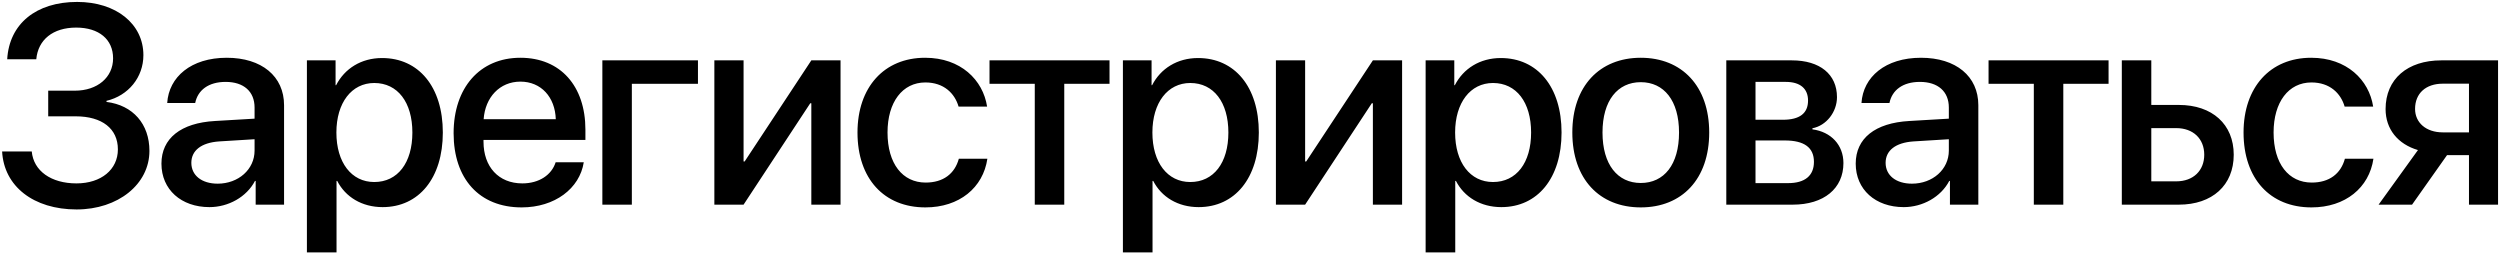 <?xml version="1.0" encoding="UTF-8"?> <svg xmlns="http://www.w3.org/2000/svg" width="623" height="63" viewBox="0 0 623 63" fill="none"> <path d="M12.014 28.988V22.597H18.645C24.284 22.597 28.181 19.281 28.181 14.53C28.181 9.813 24.66 6.874 18.986 6.874C13.21 6.874 9.484 9.882 9.04 14.77H1.794C2.307 5.951 8.972 0.482 19.226 0.482C28.933 0.482 35.734 5.951 35.734 13.744C35.734 19.247 32.009 23.827 26.54 25.126V25.399C33.137 26.22 37.238 30.902 37.238 37.602C37.238 45.907 29.411 52.196 19.089 52.196C8.356 52.196 0.974 46.42 0.529 37.738H7.912C8.356 42.592 12.731 45.702 19.055 45.702C25.207 45.702 29.377 42.25 29.377 37.226C29.377 32.065 25.446 28.988 18.85 28.988H12.014ZM54.245 45.77C59.406 45.77 63.439 42.216 63.439 37.533V34.696L54.587 35.243C50.177 35.551 47.682 37.499 47.682 40.575C47.682 43.72 50.28 45.77 54.245 45.77ZM52.194 51.615C45.153 51.615 40.231 47.24 40.231 40.78C40.231 34.491 45.05 30.629 53.595 30.15L63.439 29.569V26.801C63.439 22.802 60.739 20.409 56.227 20.409C51.955 20.409 49.289 22.46 48.639 25.673H41.667C42.077 19.179 47.614 14.394 56.501 14.394C65.216 14.394 70.788 19.008 70.788 26.22V51H63.712V45.087H63.542C61.457 49.086 56.911 51.615 52.194 51.615ZM95.211 14.462C104.337 14.462 110.353 21.64 110.353 33.022C110.353 44.403 104.371 51.615 95.348 51.615C90.187 51.615 86.085 49.086 84.034 45.087H83.864V62.895H76.481V15.043H83.624V21.23H83.761C85.88 17.094 90.016 14.462 95.211 14.462ZM93.263 45.36C99.108 45.36 102.765 40.575 102.765 33.022C102.765 25.502 99.108 20.683 93.263 20.683C87.623 20.683 83.829 25.605 83.829 33.022C83.829 40.507 87.589 45.36 93.263 45.36ZM129.683 20.341C124.522 20.341 120.899 24.271 120.523 29.706H138.502C138.331 24.203 134.845 20.341 129.683 20.341ZM138.468 40.438H145.474C144.449 47.001 138.228 51.684 129.991 51.684C119.429 51.684 113.038 44.54 113.038 33.192C113.038 21.913 119.532 14.394 129.683 14.394C139.664 14.394 145.885 21.435 145.885 32.338V34.867H120.489V35.312C120.489 41.566 124.249 45.702 130.162 45.702C134.366 45.702 137.476 43.583 138.468 40.438ZM173.931 20.888H157.456V51H150.108V15.043H173.931V20.888ZM185.298 51H178.018V15.043H185.298V40.233H185.571L202.183 15.043H209.463V51H202.183V25.741H201.909L185.298 51ZM245.986 26.561H238.877C237.92 23.246 235.185 20.546 230.605 20.546C224.897 20.546 221.171 25.434 221.171 33.022C221.171 40.815 224.931 45.497 230.673 45.497C235.048 45.497 237.92 43.31 238.945 39.55H246.054C244.995 46.762 239.082 51.684 230.605 51.684C220.317 51.684 213.686 44.54 213.686 33.022C213.686 21.742 220.317 14.394 230.537 14.394C239.423 14.394 244.961 19.931 245.986 26.561ZM276.493 15.043V20.888H265.214V51H257.865V20.888H246.586V15.043H276.493ZM298.558 14.462C307.684 14.462 313.7 21.64 313.7 33.022C313.7 44.403 307.719 51.615 298.695 51.615C293.534 51.615 289.432 49.086 287.382 45.087H287.211V62.895H279.828V15.043H286.971V21.23H287.108C289.227 17.094 293.363 14.462 298.558 14.462ZM296.61 45.36C302.455 45.36 306.112 40.575 306.112 33.022C306.112 25.502 302.455 20.683 296.61 20.683C290.971 20.683 287.177 25.605 287.177 33.022C287.177 40.507 290.936 45.36 296.61 45.36ZM325.238 51H317.957V15.043H325.238V40.233H325.511L342.122 15.043H349.403V51H342.122V25.741H341.849L325.238 51ZM373.997 14.462C383.123 14.462 389.139 21.64 389.139 33.022C389.139 44.403 383.157 51.615 374.134 51.615C368.973 51.615 364.871 49.086 362.82 45.087H362.649V62.895H355.267V15.043H362.41V21.23H362.547C364.666 17.094 368.802 14.462 373.997 14.462ZM372.049 45.36C377.894 45.36 381.551 40.575 381.551 33.022C381.551 25.502 377.894 20.683 372.049 20.683C366.409 20.683 362.615 25.605 362.615 33.022C362.615 40.507 366.375 45.36 372.049 45.36ZM408.879 51.684C398.591 51.684 391.824 44.608 391.824 33.022C391.824 21.469 398.626 14.394 408.879 14.394C419.133 14.394 425.935 21.469 425.935 33.022C425.935 44.608 419.168 51.684 408.879 51.684ZM408.879 45.6C414.69 45.6 418.416 41.02 418.416 33.022C418.416 25.058 414.656 20.477 408.879 20.477C403.103 20.477 399.343 25.058 399.343 33.022C399.343 41.02 403.103 45.6 408.879 45.6ZM445.027 20.409H437.473V29.843H444.309C448.479 29.843 450.564 28.236 450.564 25.058C450.564 22.084 448.615 20.409 445.027 20.409ZM444.787 35.004H437.473V45.634H445.608C449.778 45.634 452.033 43.788 452.033 40.336C452.033 36.781 449.641 35.004 444.787 35.004ZM430.193 51V15.043H446.53C453.537 15.043 457.776 18.529 457.776 24.203C457.776 27.929 455.11 31.312 451.657 31.962V32.235C456.306 32.851 459.382 36.132 459.382 40.644C459.382 46.967 454.529 51 446.736 51H430.193ZM476.457 45.77C481.618 45.77 485.651 42.216 485.651 37.533V34.696L476.799 35.243C472.389 35.551 469.894 37.499 469.894 40.575C469.894 43.72 472.492 45.77 476.457 45.77ZM474.406 51.615C467.365 51.615 462.443 47.24 462.443 40.78C462.443 34.491 467.263 30.629 475.807 30.15L485.651 29.569V26.801C485.651 22.802 482.951 20.409 478.439 20.409C474.167 20.409 471.501 22.46 470.851 25.673H463.879C464.289 19.179 469.826 14.394 478.713 14.394C487.429 14.394 493 19.008 493 26.22V51H485.925V45.087H485.754C483.669 49.086 479.123 51.615 474.406 51.615ZM525.455 15.043V20.888H514.176V51H506.828V20.888H495.548V15.043H525.455ZM542.325 31.928H536.104V45.19H542.325C546.563 45.19 549.298 42.523 549.298 38.559C549.298 34.56 546.529 31.928 542.325 31.928ZM528.756 51V15.043H536.104V26.151H542.975C551.28 26.151 556.646 30.971 556.646 38.559C556.646 46.181 551.28 51 542.975 51H528.756ZM591.392 26.561H584.283C583.326 23.246 580.591 20.546 576.011 20.546C570.303 20.546 566.578 25.434 566.578 33.022C566.578 40.815 570.338 45.497 576.08 45.497C580.455 45.497 583.326 43.31 584.351 39.55H591.461C590.401 46.762 584.488 51.684 576.011 51.684C565.723 51.684 559.092 44.54 559.092 33.022C559.092 21.742 565.723 14.394 575.943 14.394C584.83 14.394 590.367 19.931 591.392 26.561ZM608.74 32.987H615.269V20.854H608.74C604.536 20.854 601.836 23.246 601.836 27.143C601.836 30.561 604.57 32.987 608.74 32.987ZM615.269 51V38.661H609.8L601.084 51H592.744L602.554 37.397C597.564 35.927 594.487 32.201 594.487 27.177C594.487 19.691 599.956 15.043 608.364 15.043H622.515V51H615.269Z" fill="black"></path> </svg> 